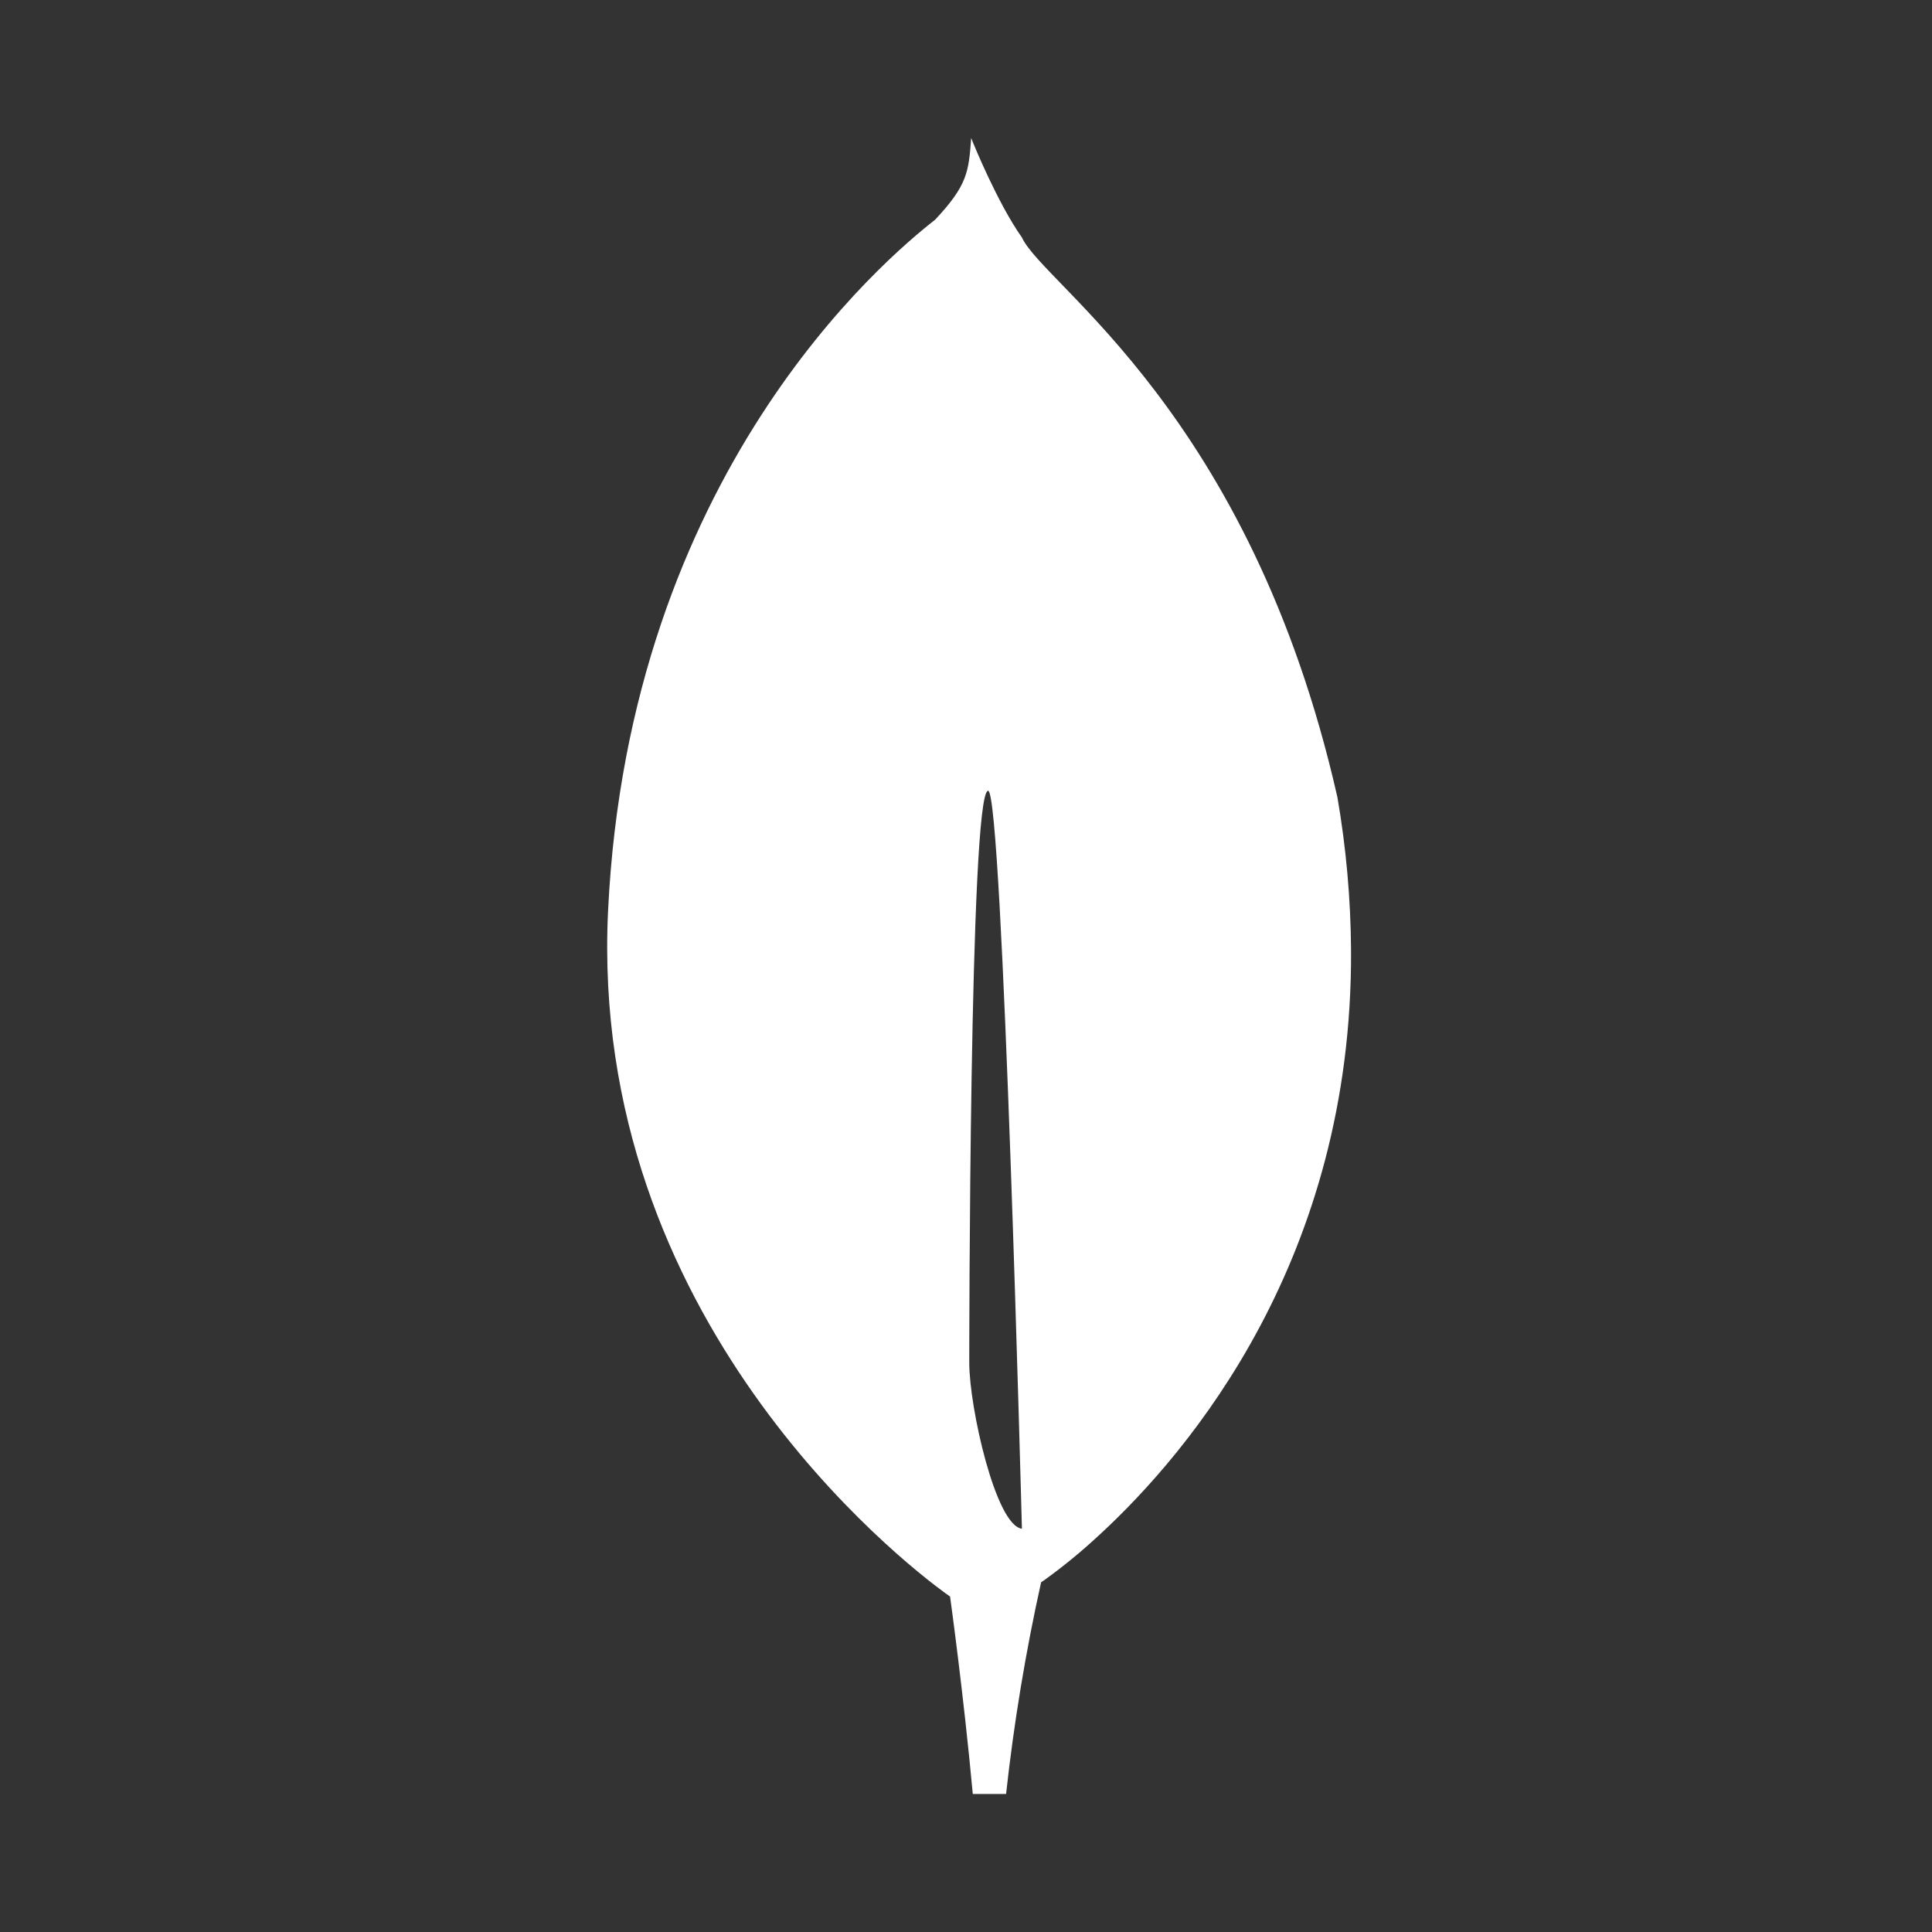 <svg width="70" height="70" viewBox="0 0 70 70" fill="none" xmlns="http://www.w3.org/2000/svg">
<rect x="0" y="0" width="70" height="70" fill="#333333" stroke="none"/>
<path d="M48.457 28.886C45.297 14.939 37.828 10.353 37.024 8.601C36.145 7.365 35.254 5.166 35.254 5.166C35.239 5.129 35.215 5.064 35.188 5C35.097 6.236 35.05 6.713 33.882 7.96C32.072 9.375 22.787 17.166 22.031 33.012C21.327 47.791 32.707 56.597 34.246 57.72L34.421 57.844V57.833C34.431 57.908 34.91 61.351 35.246 65H36.452C36.735 62.421 37.159 59.859 37.722 57.326L37.82 57.263C38.508 56.769 39.164 56.232 39.785 55.655L39.855 55.592C43.127 52.569 49.008 45.578 48.951 34.433C48.939 32.574 48.774 30.718 48.457 28.886ZM35.118 49.376C35.118 49.376 35.118 28.648 35.802 28.652C36.335 28.652 37.026 55.388 37.026 55.388C36.076 55.274 35.118 50.988 35.118 49.376Z" fill="white"/>
</svg>
